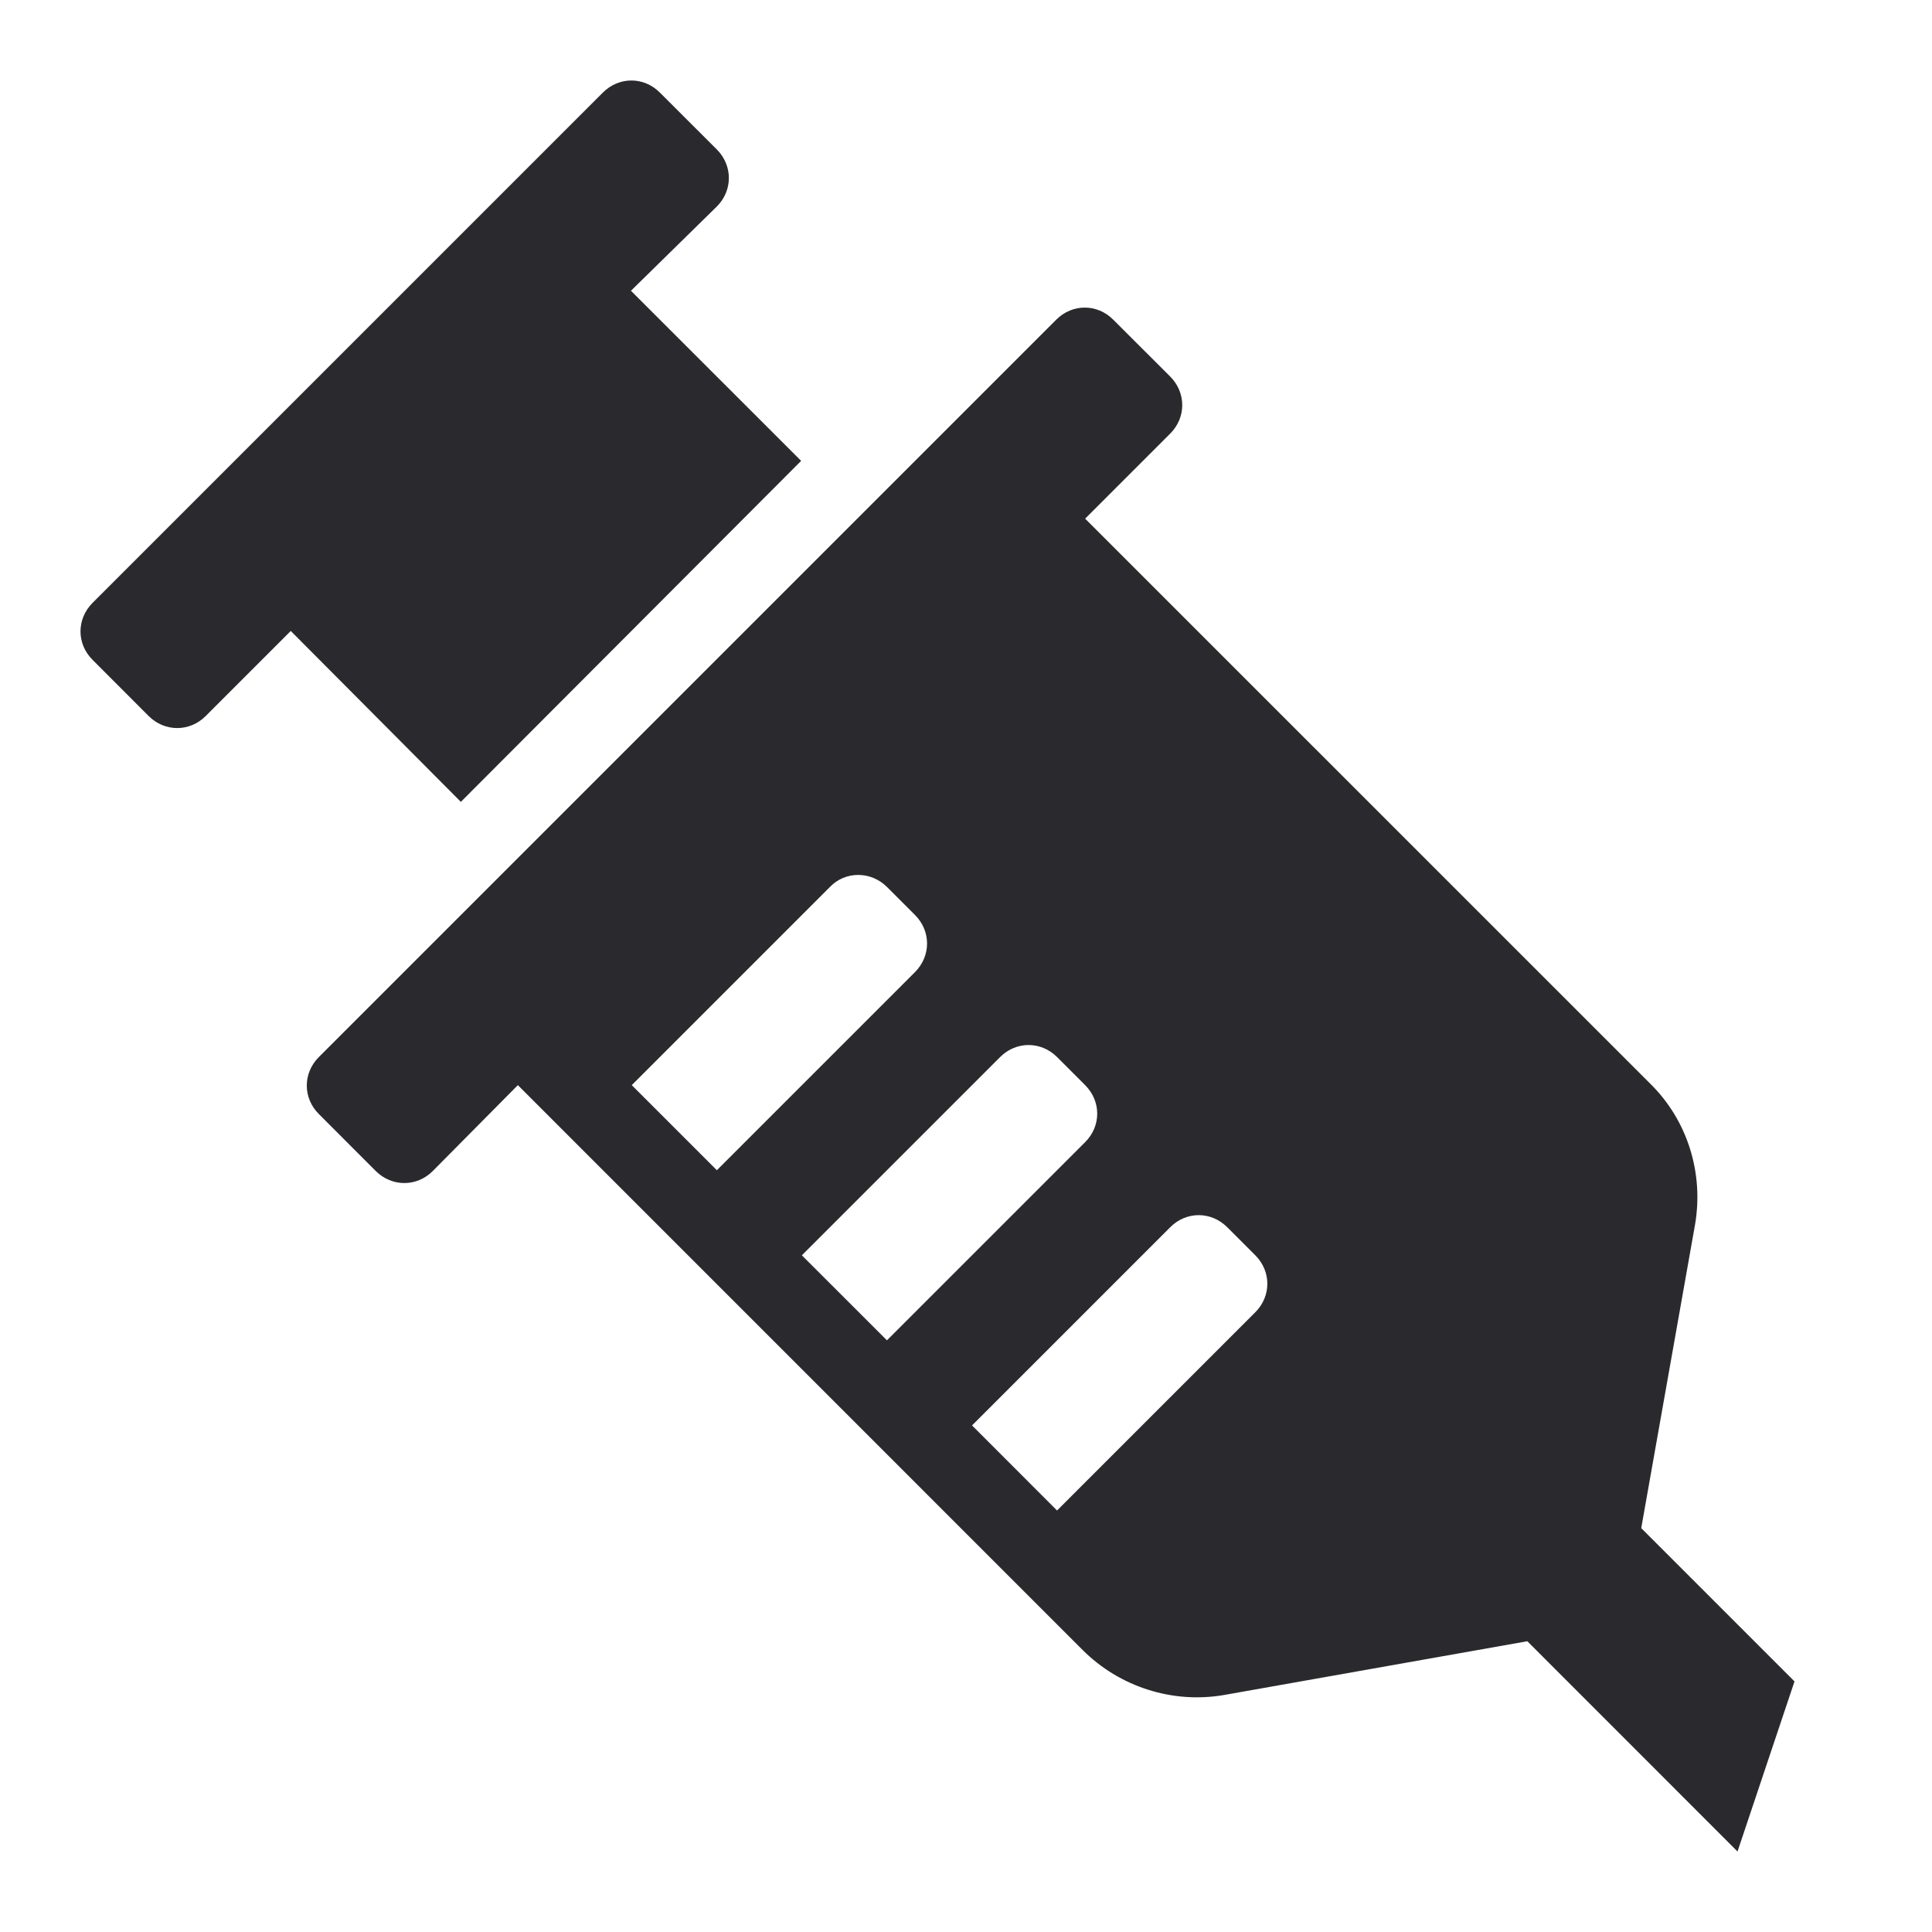<svg width="24" height="24" viewBox="0 0 24 24" fill="none" xmlns="http://www.w3.org/2000/svg">
<path fill-rule="evenodd" clip-rule="evenodd" d="M1.15 8.197C0.95 7.998 0.95 7.689 1.15 7.489L7.489 1.15C7.689 0.95 7.998 0.95 8.197 1.15L8.905 1.857C9.104 2.057 9.104 2.366 8.905 2.565L7.838 3.612L9.952 5.725L5.725 9.961L3.612 7.838L2.555 8.895C2.356 9.094 2.047 9.094 1.847 8.895L1.15 8.197ZM6.433 13.48L13.45 20.498C13.909 20.956 14.567 21.166 15.205 21.056L18.973 20.388L21.584 23L22.292 20.887L20.388 18.983L21.056 15.215C21.166 14.577 20.966 13.919 20.498 13.46L13.48 6.443L14.537 5.386C14.736 5.187 14.736 4.878 14.537 4.678L13.829 3.971C13.63 3.771 13.321 3.771 13.121 3.971L3.961 13.131C3.761 13.331 3.761 13.64 3.961 13.839L4.668 14.547C4.868 14.746 5.177 14.746 5.376 14.547L6.433 13.48ZM10.31 11.018L7.848 13.48L8.905 14.537L11.367 12.075C11.566 11.875 11.566 11.566 11.367 11.367L11.018 11.018C10.819 10.819 10.5 10.819 10.31 11.018ZM9.961 15.594L12.424 13.131C12.623 12.932 12.932 12.932 13.131 13.131L13.48 13.48C13.68 13.68 13.68 13.989 13.48 14.188L11.018 16.65L9.961 15.594ZM14.537 15.245L12.075 17.707L13.131 18.764L15.594 16.301C15.793 16.102 15.793 15.793 15.594 15.594L15.245 15.245C15.045 15.045 14.736 15.045 14.537 15.245Z" fill="#2A2A2E"/>
</svg>
